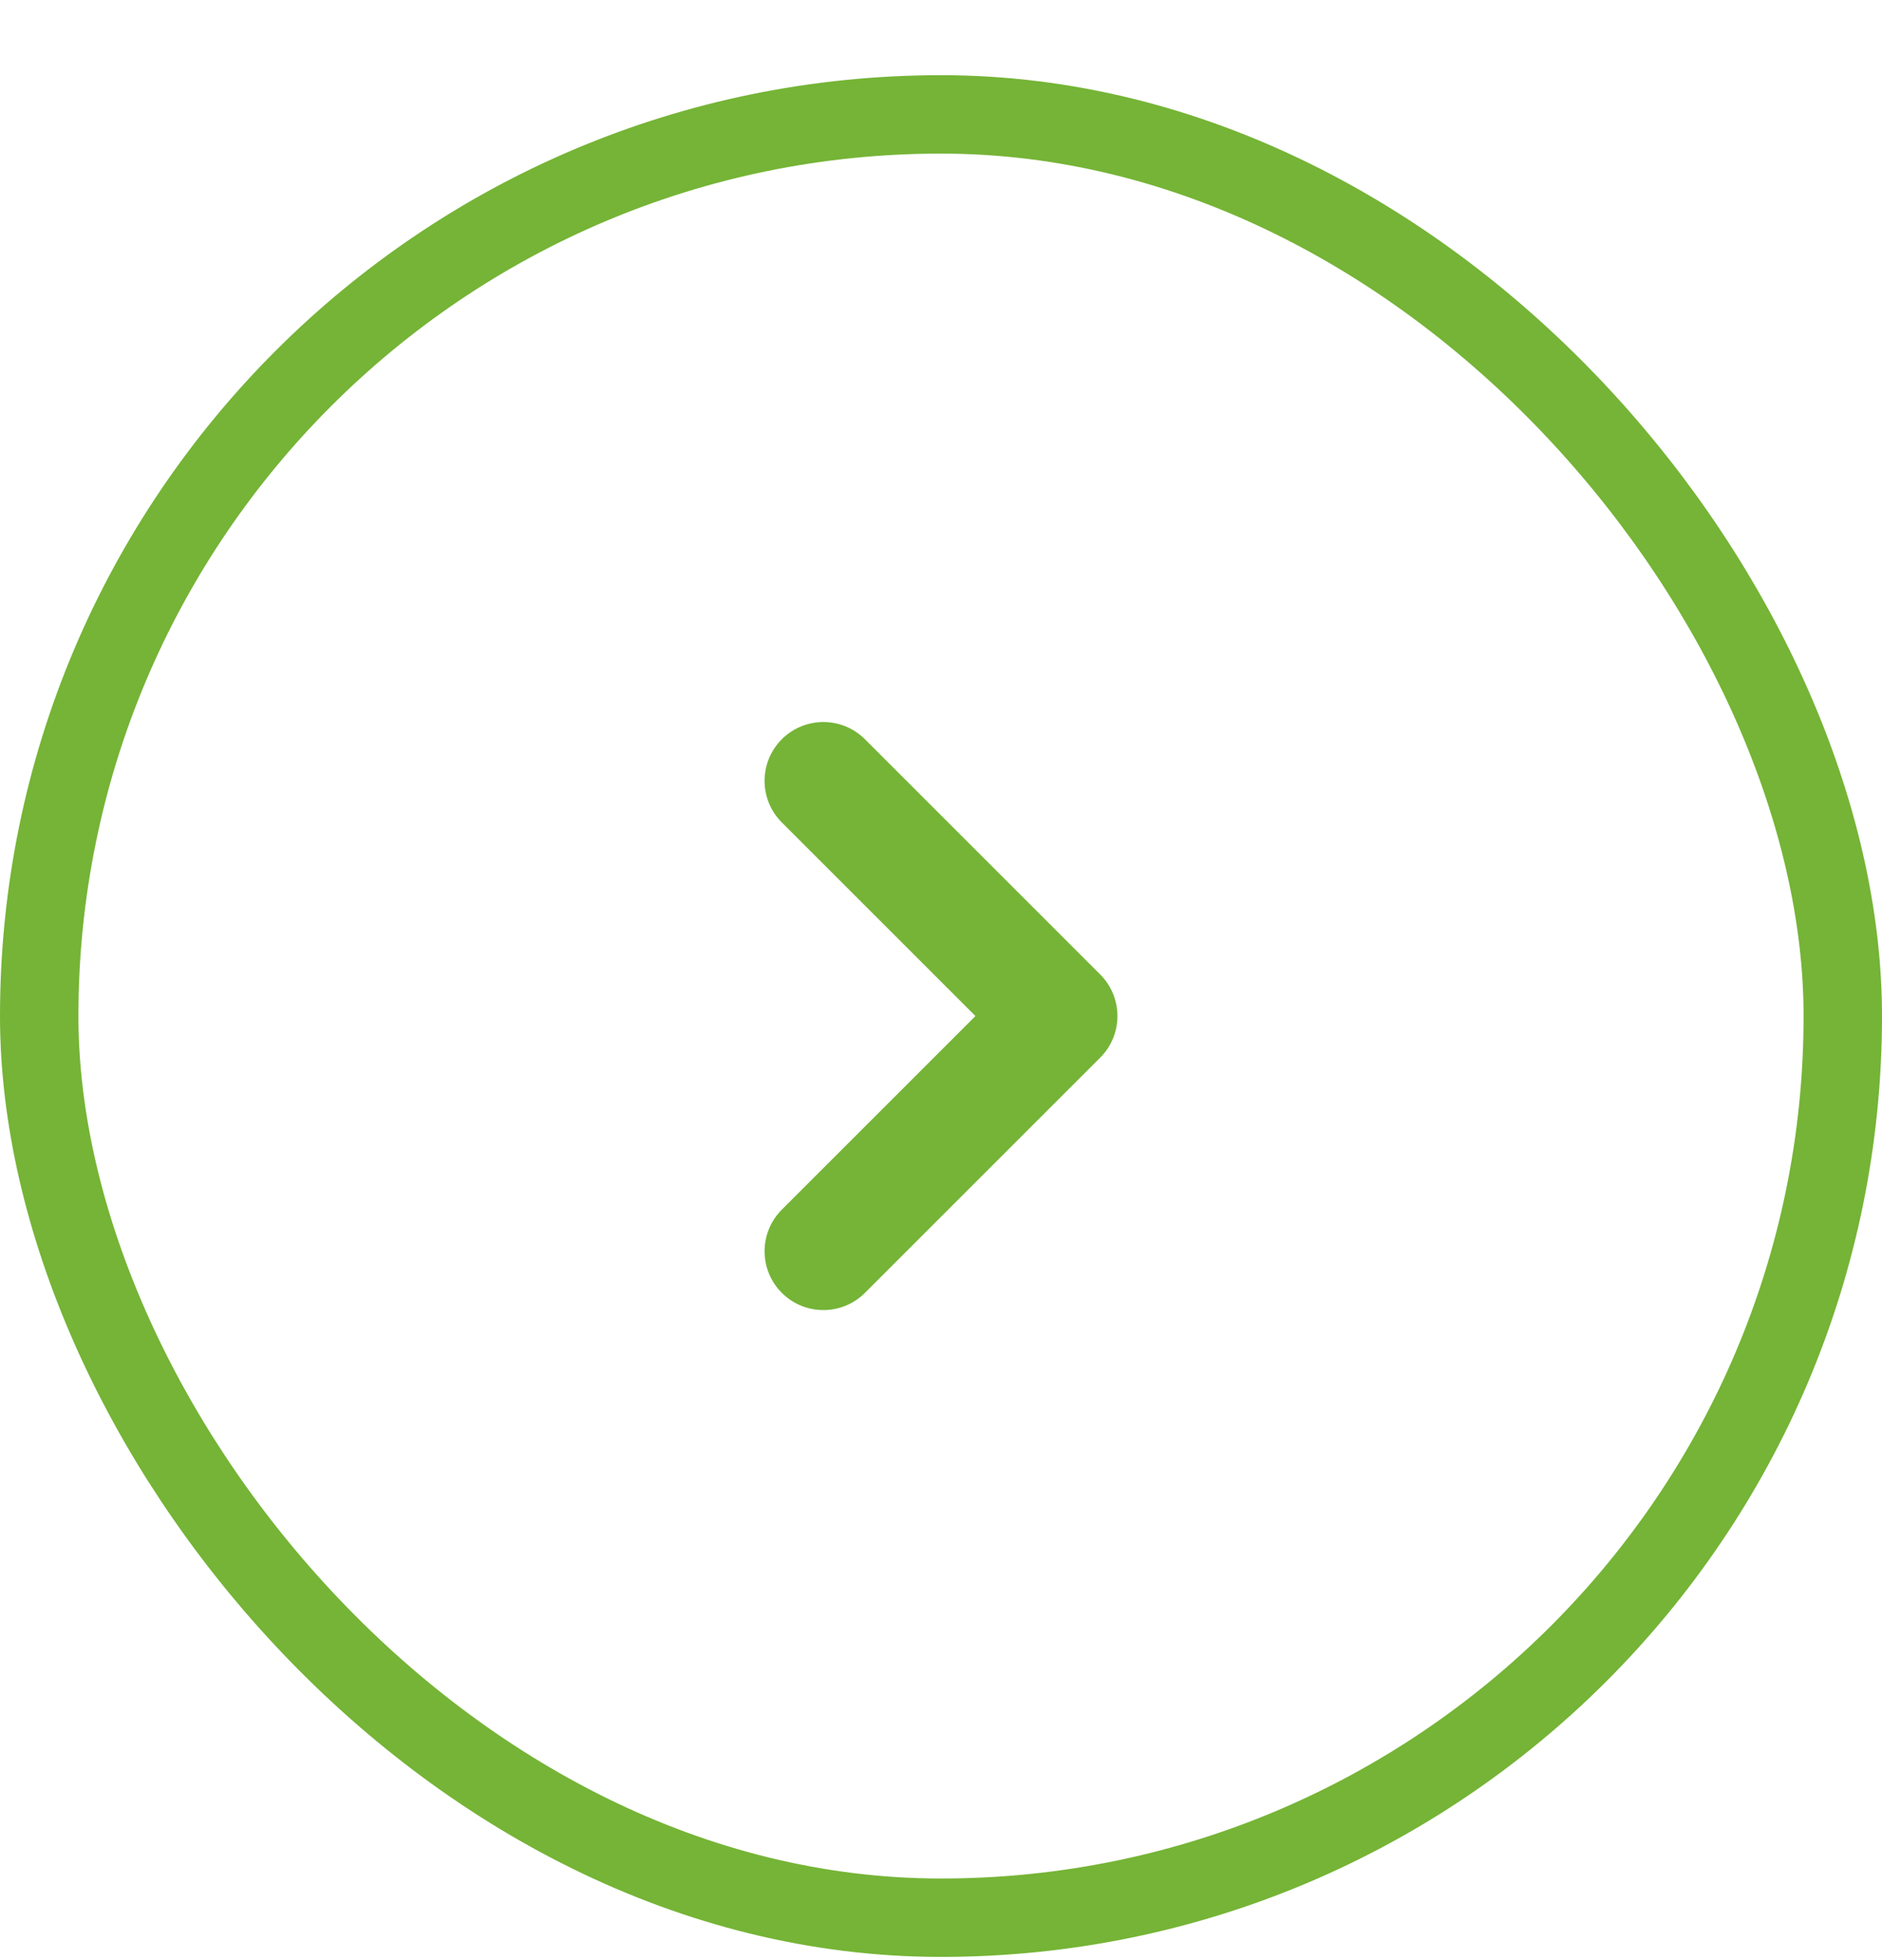 <svg width="24" height="25" fill="none" xmlns="http://www.w3.org/2000/svg"><rect x=".5" y="1.459" width="23" height="23" rx="11.5" stroke="#75B436"/><path d="M10.5 15.959l3-3-3-3" stroke="#75B436" stroke-width="1.5" stroke-linecap="round" stroke-linejoin="round"/></svg>